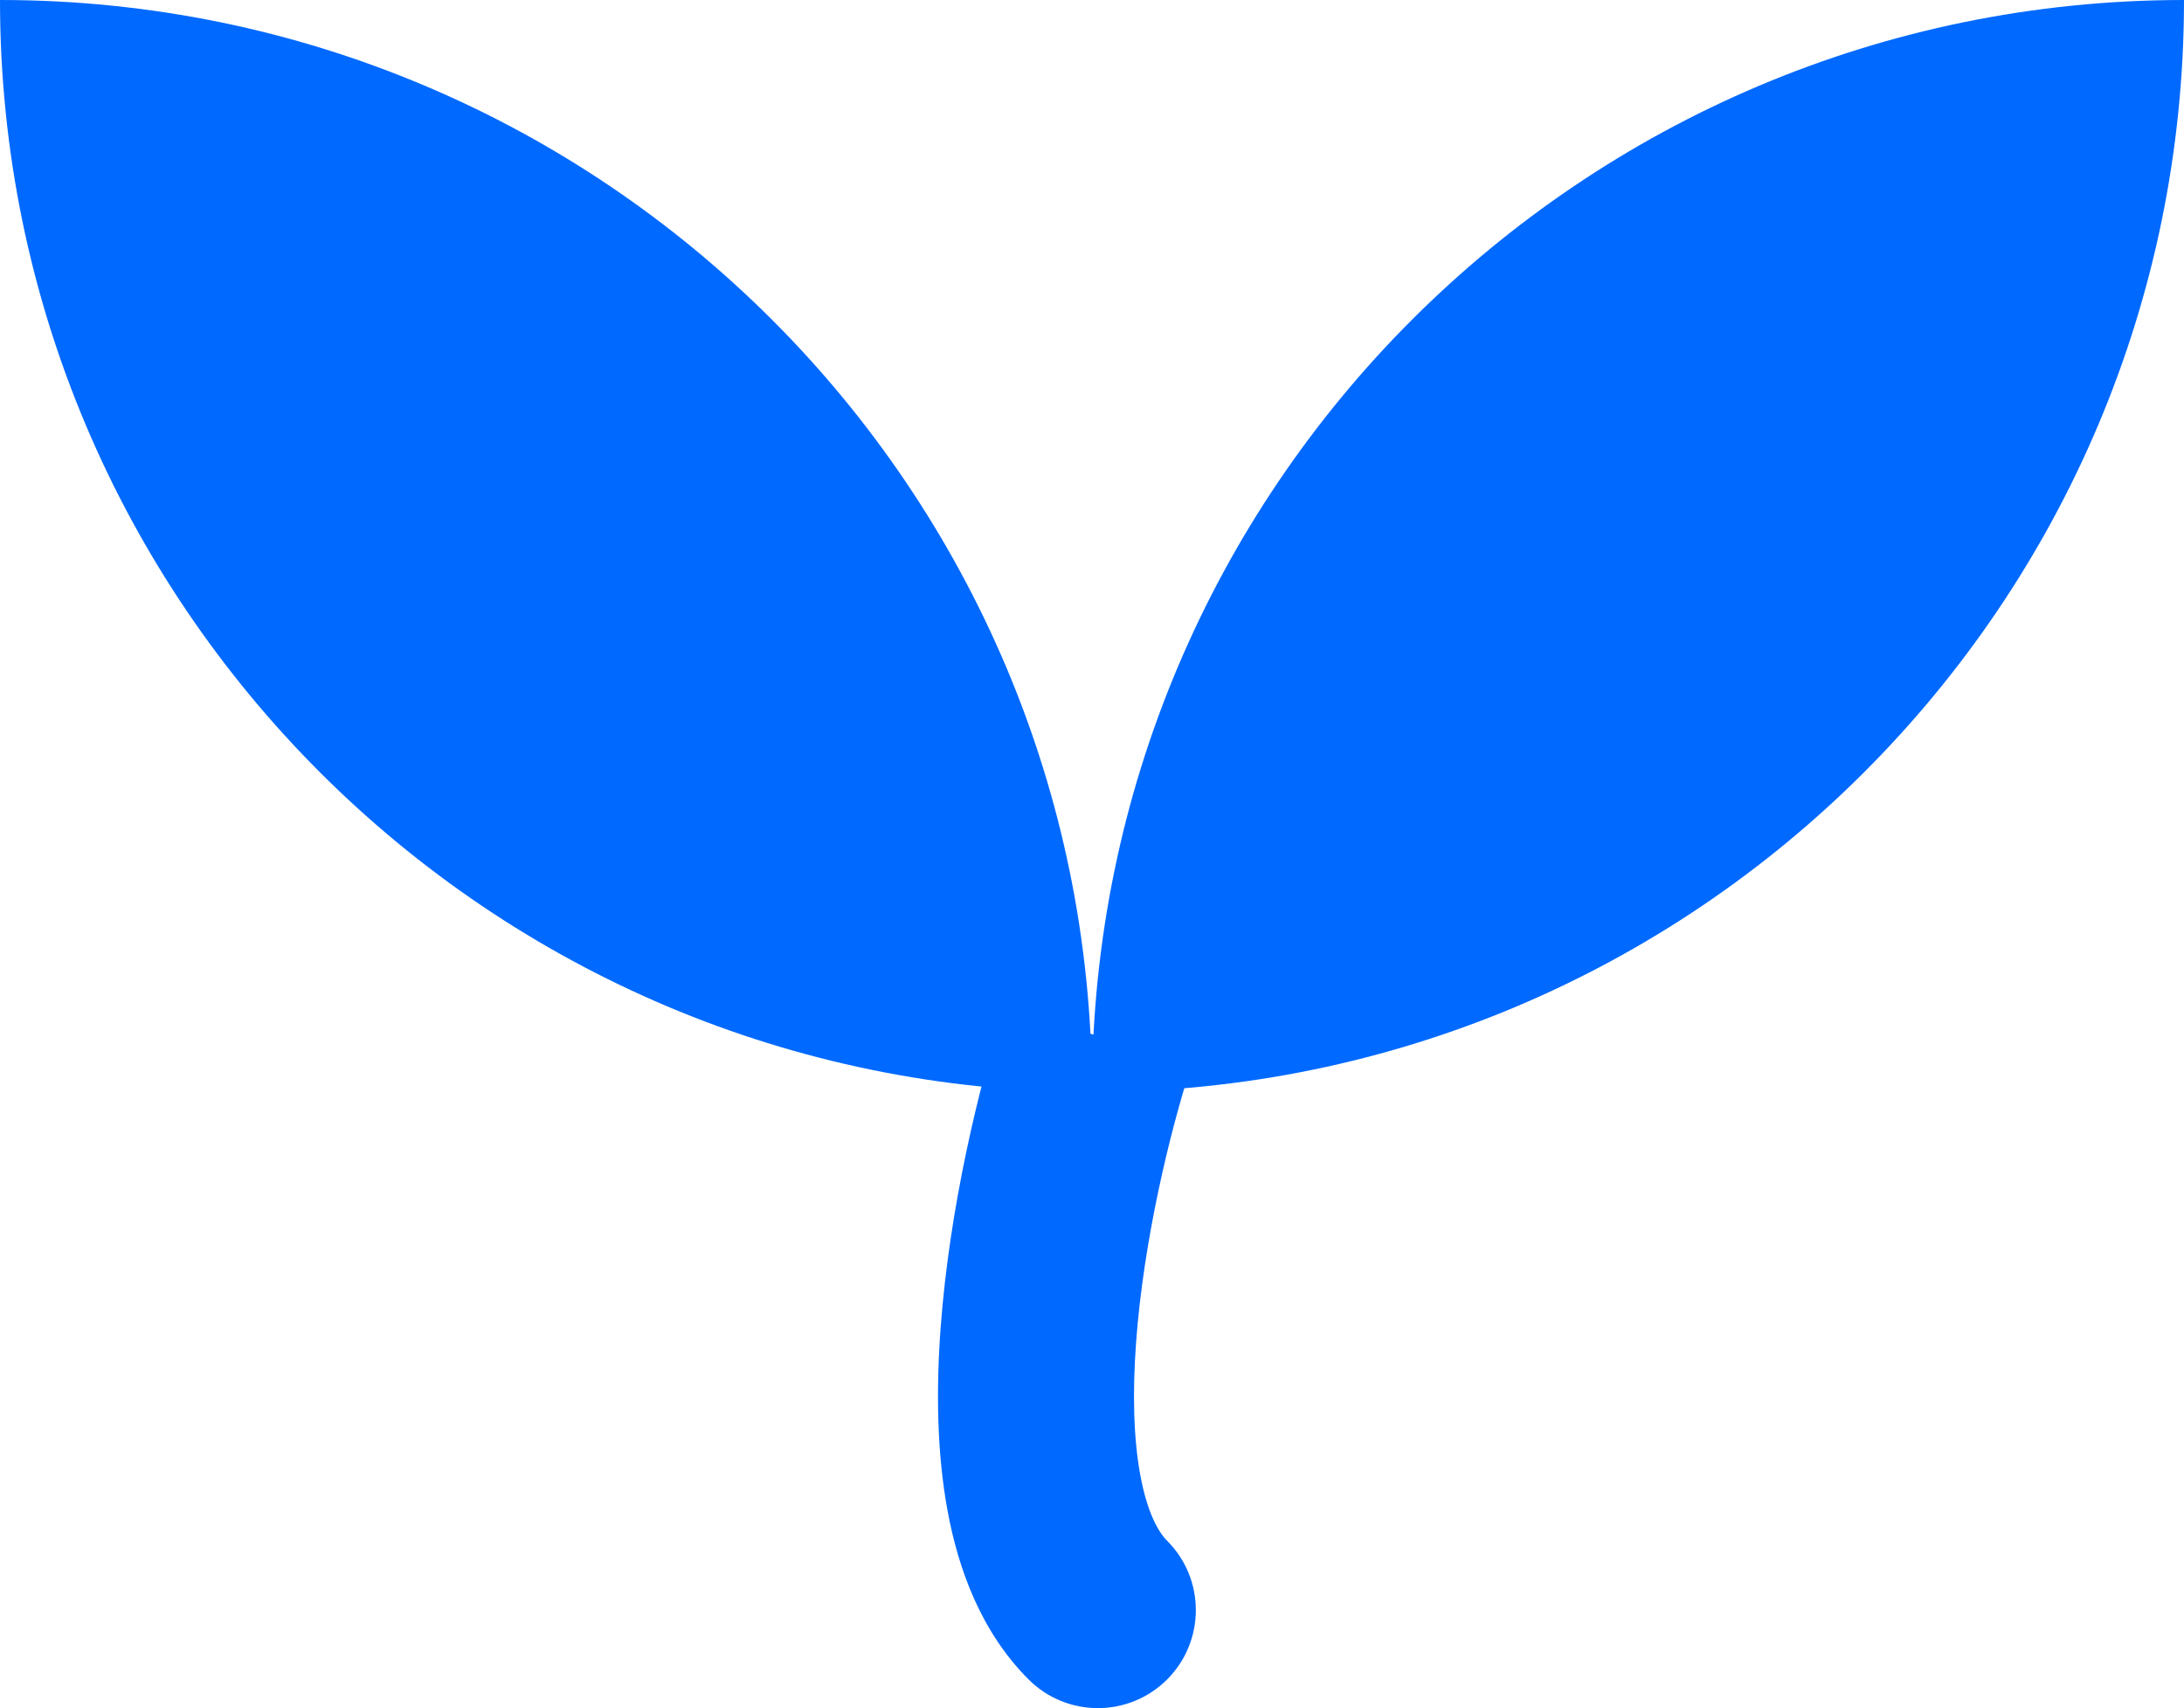 <svg width="78" height="61" viewBox="0 0 78 61" fill="none" xmlns="http://www.w3.org/2000/svg">
<path d="M39 39C39 17.461 56.461 0 78 0C78 21.539 60.539 39 39 39Z" fill="#0069FF"/>
<path d="M39 39C39 17.461 21.539 0 0 0C0 21.539 17.461 39 39 39Z" fill="#0069FF"/>
<path d="M36.734 59.975C38.101 61.342 40.317 61.342 41.684 59.975C43.05 58.608 43.05 56.392 41.684 55.025L36.734 59.975ZM39.209 37L35.878 35.925C34.982 38.702 33.91 43.107 33.593 47.432C33.434 49.594 33.454 51.872 33.846 53.977C34.231 56.047 35.04 58.281 36.734 59.975L39.209 57.5L41.684 55.025C41.377 54.719 40.977 54.036 40.728 52.695C40.484 51.388 40.441 49.76 40.574 47.943C40.841 44.31 41.768 40.465 42.54 38.075L39.209 37Z" fill="#0069FF"/>
</svg>
